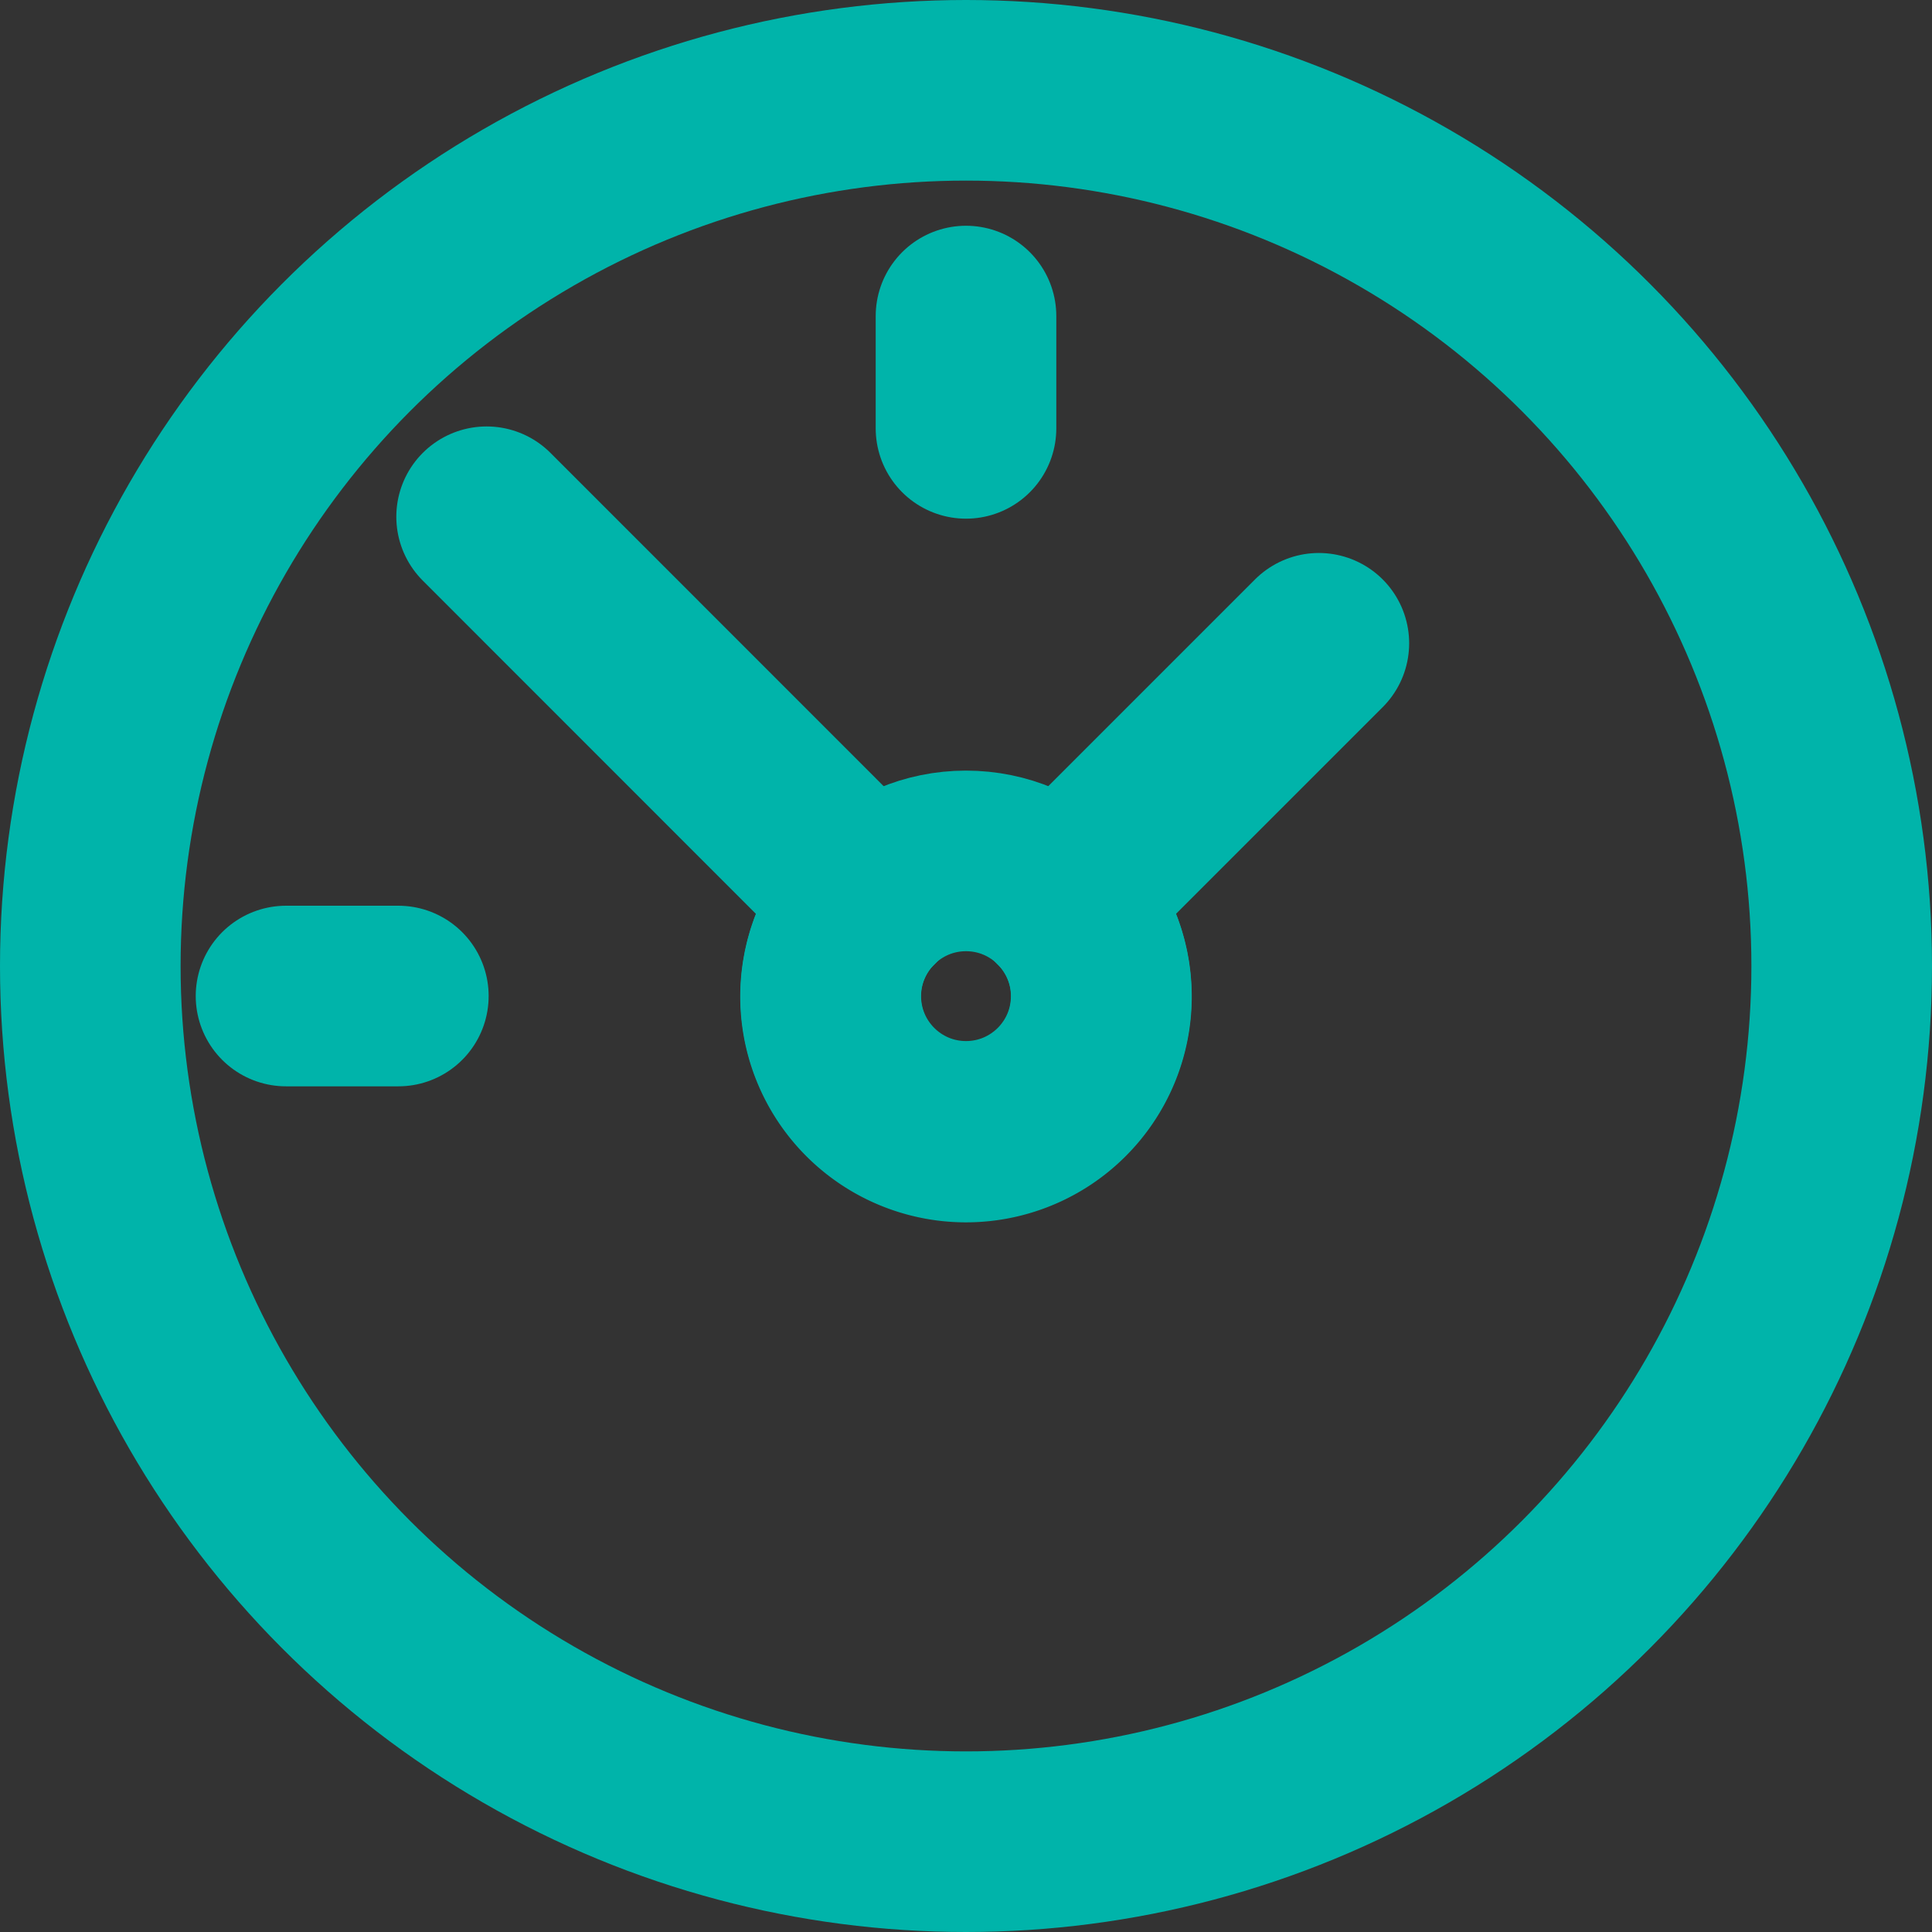 <svg xmlns="http://www.w3.org/2000/svg" width="17.116" height="17.116"><rect width="100%" height="100%" fill="#333333" stroke="none"/><g data-name="グループ 171934" transform="translate(-323.444 -921.444)" stroke="#00b4aa"><circle data-name="楕円形 792" cx="7.758" cy="7.758" r="7.758" transform="translate(324.244 922.244)" fill="none" stroke-linejoin="round" stroke-width="1.6"/><path data-name="線 34" fill="#fff" d="M325.978 930.268h.995"/><path data-name="線 35" fill="none" stroke-linecap="round" stroke-linejoin="round" stroke-width="1.6" d="M325.978 930.268h.995"/><path data-name="線 36" fill="#fff" d="M332.002 925.239v-.995"/><path data-name="線 37" fill="none" stroke-linecap="round" stroke-linejoin="round" stroke-width="1.6" d="M332.002 925.239v-.995"/><path data-name="パス 1316121" d="M333.199 930.27a1.2 1.2 0 11-1.2-1.2 1.2 1.2 0 011.2 1.2" fill="none"/><circle data-name="楕円形 793" cx="1.198" cy="1.198" r="1.198" transform="translate(330.804 929.071)" fill="none" stroke-linecap="round" stroke-linejoin="round" stroke-width="1.6"/><path data-name="パス 1316122" d="M332.849 929.423a1.2 1.2 0 11-1.694 0" fill="none" stroke-linecap="round" stroke-linejoin="round" stroke-width="1.6"/><path data-name="線 38" fill="none" stroke-linecap="round" stroke-linejoin="round" stroke-width="1.6" d="M335.128 927.143l-2.279 2.279"/><path data-name="線 39" fill="none" stroke-linecap="round" stroke-linejoin="round" stroke-width="1.6" d="M327.755 926.022l3.4 3.401"/></g></svg>